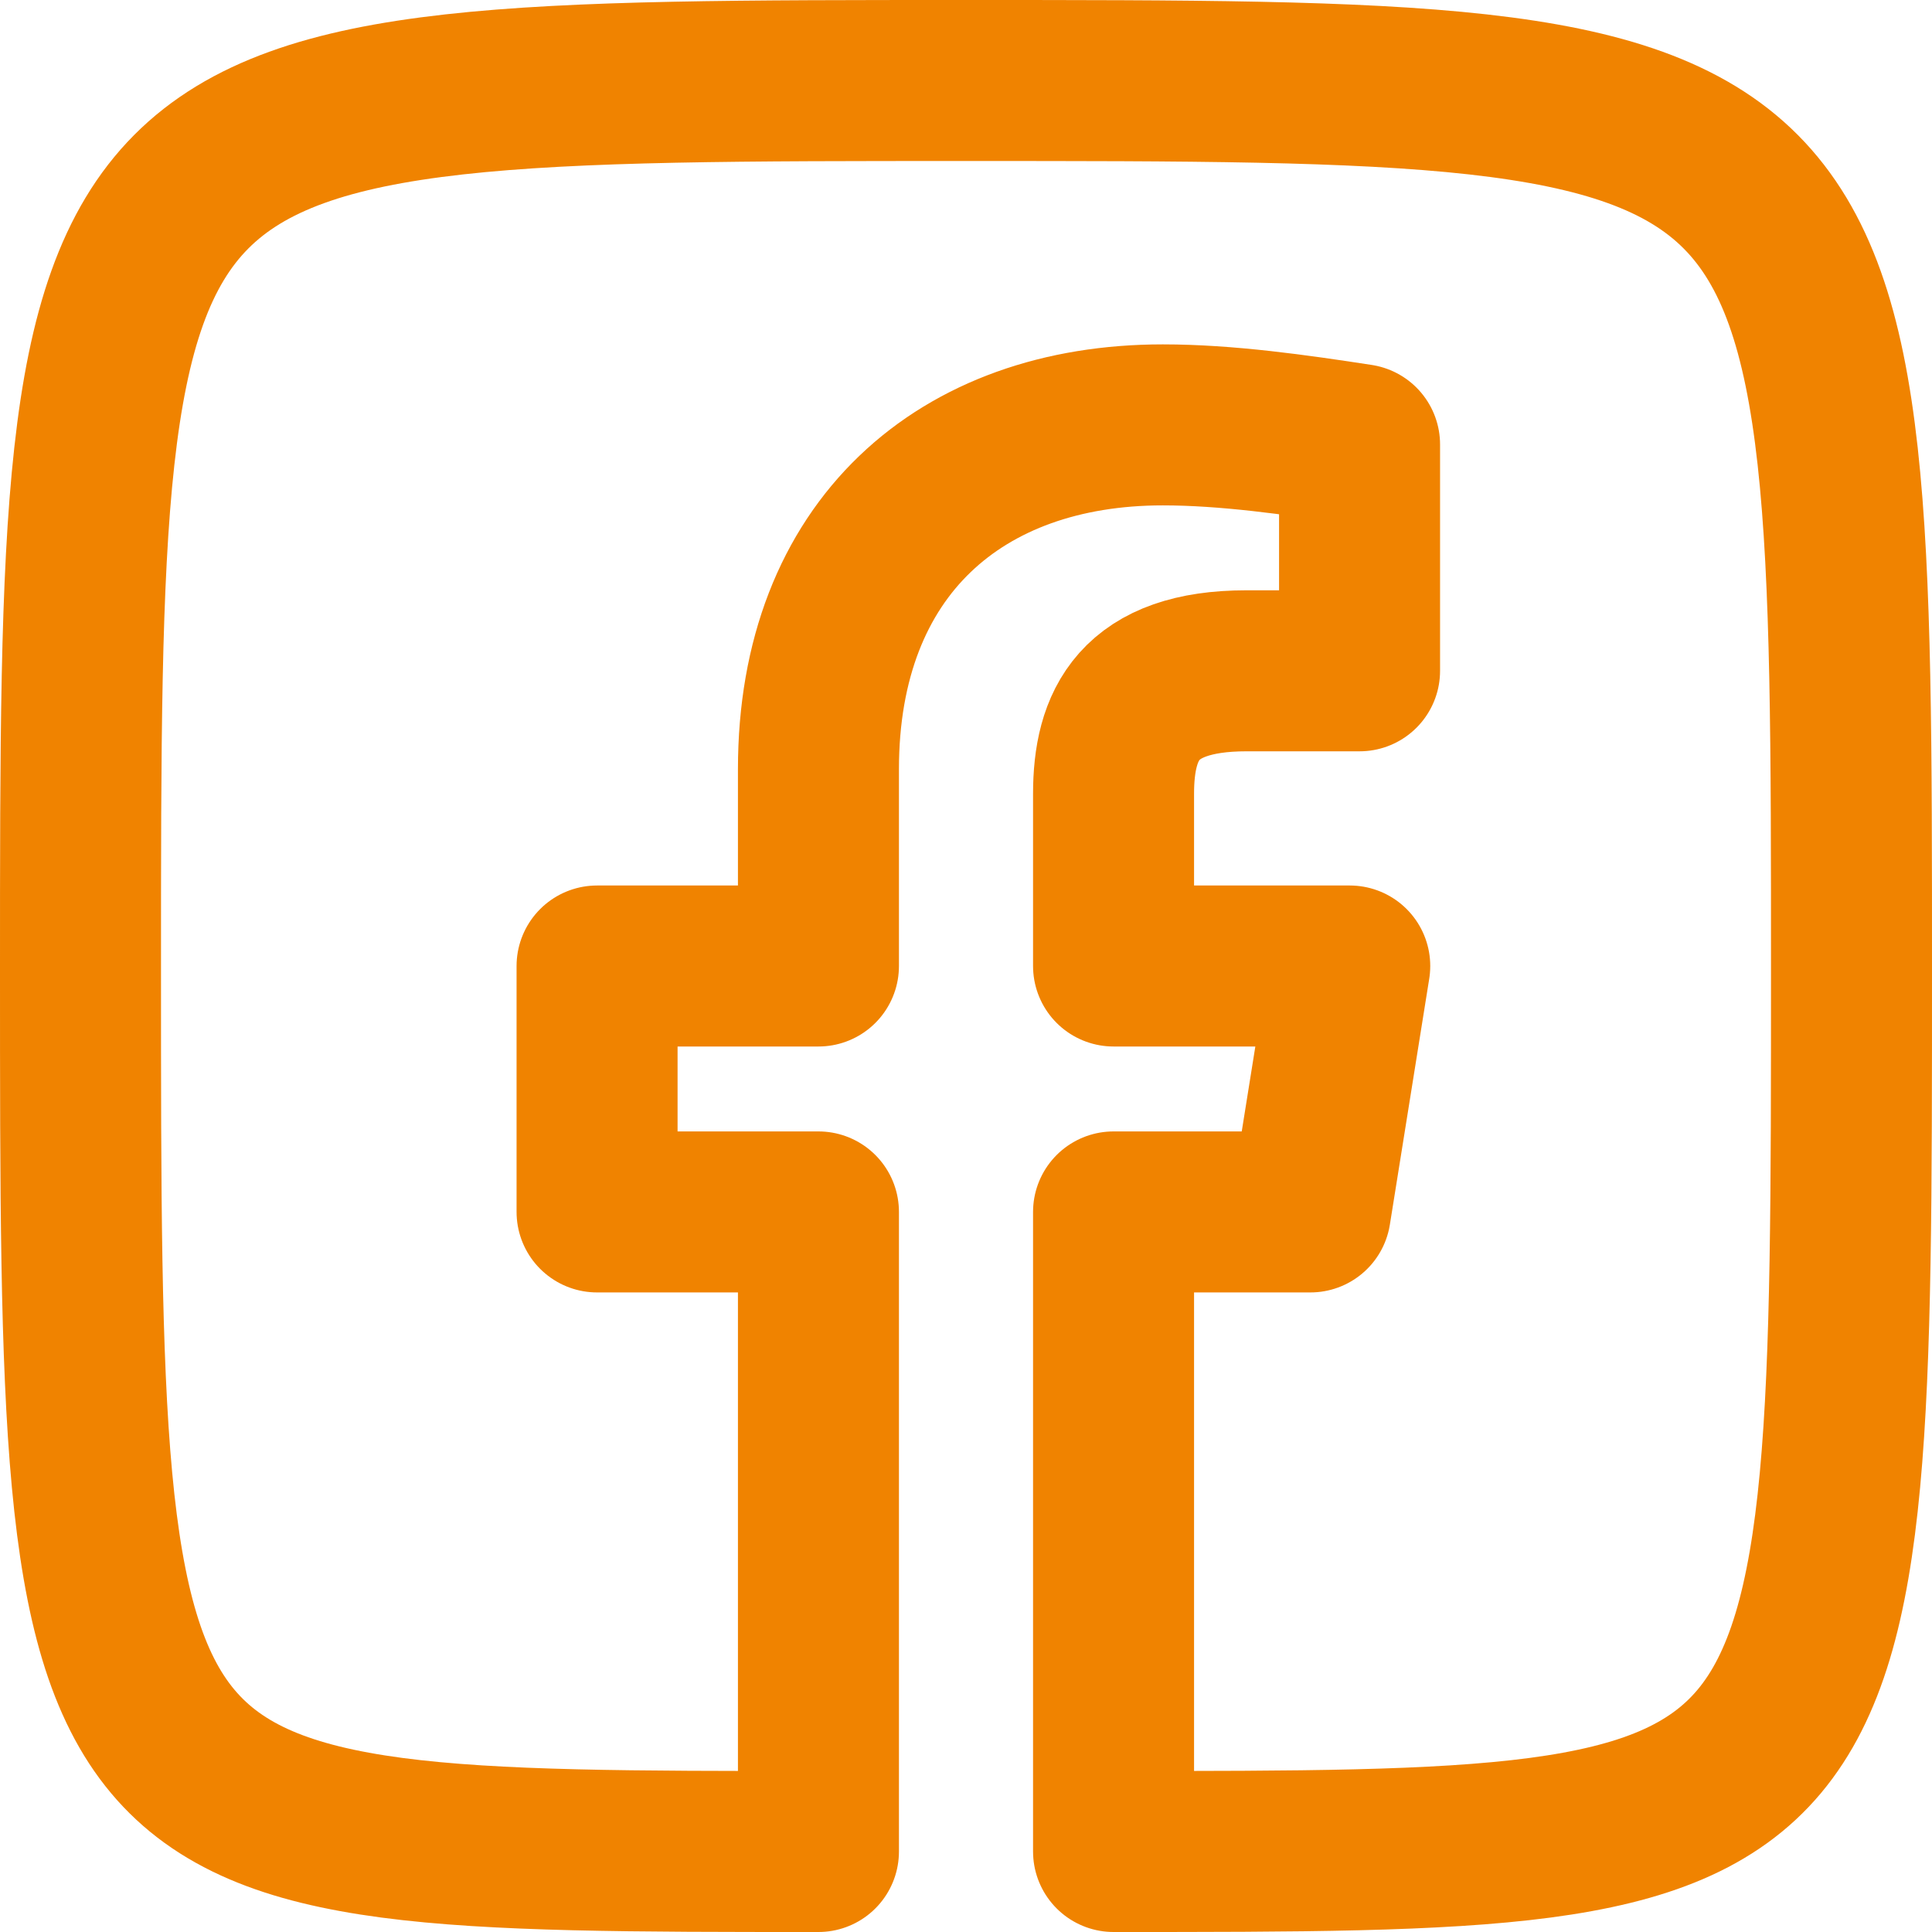 <svg width="24" height="24" viewBox="0 0 24 24" fill="none" xmlns="http://www.w3.org/2000/svg">
<path fill-rule="evenodd" clip-rule="evenodd" d="M1 12.061C1 23 1 23 10.167 23V15.055H7.417V12H10.167V9.555C10.167 6.805 11.939 5.278 14.445 5.278C15.239 5.278 16.095 5.4 16.889 5.522V8.333H15.483C14.139 8.333 13.833 9.005 13.833 9.861V12H16.767L16.278 15.055H13.833V23C23 23 23 23 23 12.061C23 1 23 1 12 1C1 1 1 1 1 12.061Z" stroke="#F08300" stroke-width="2" stroke-linejoin="round"/>
</svg>
